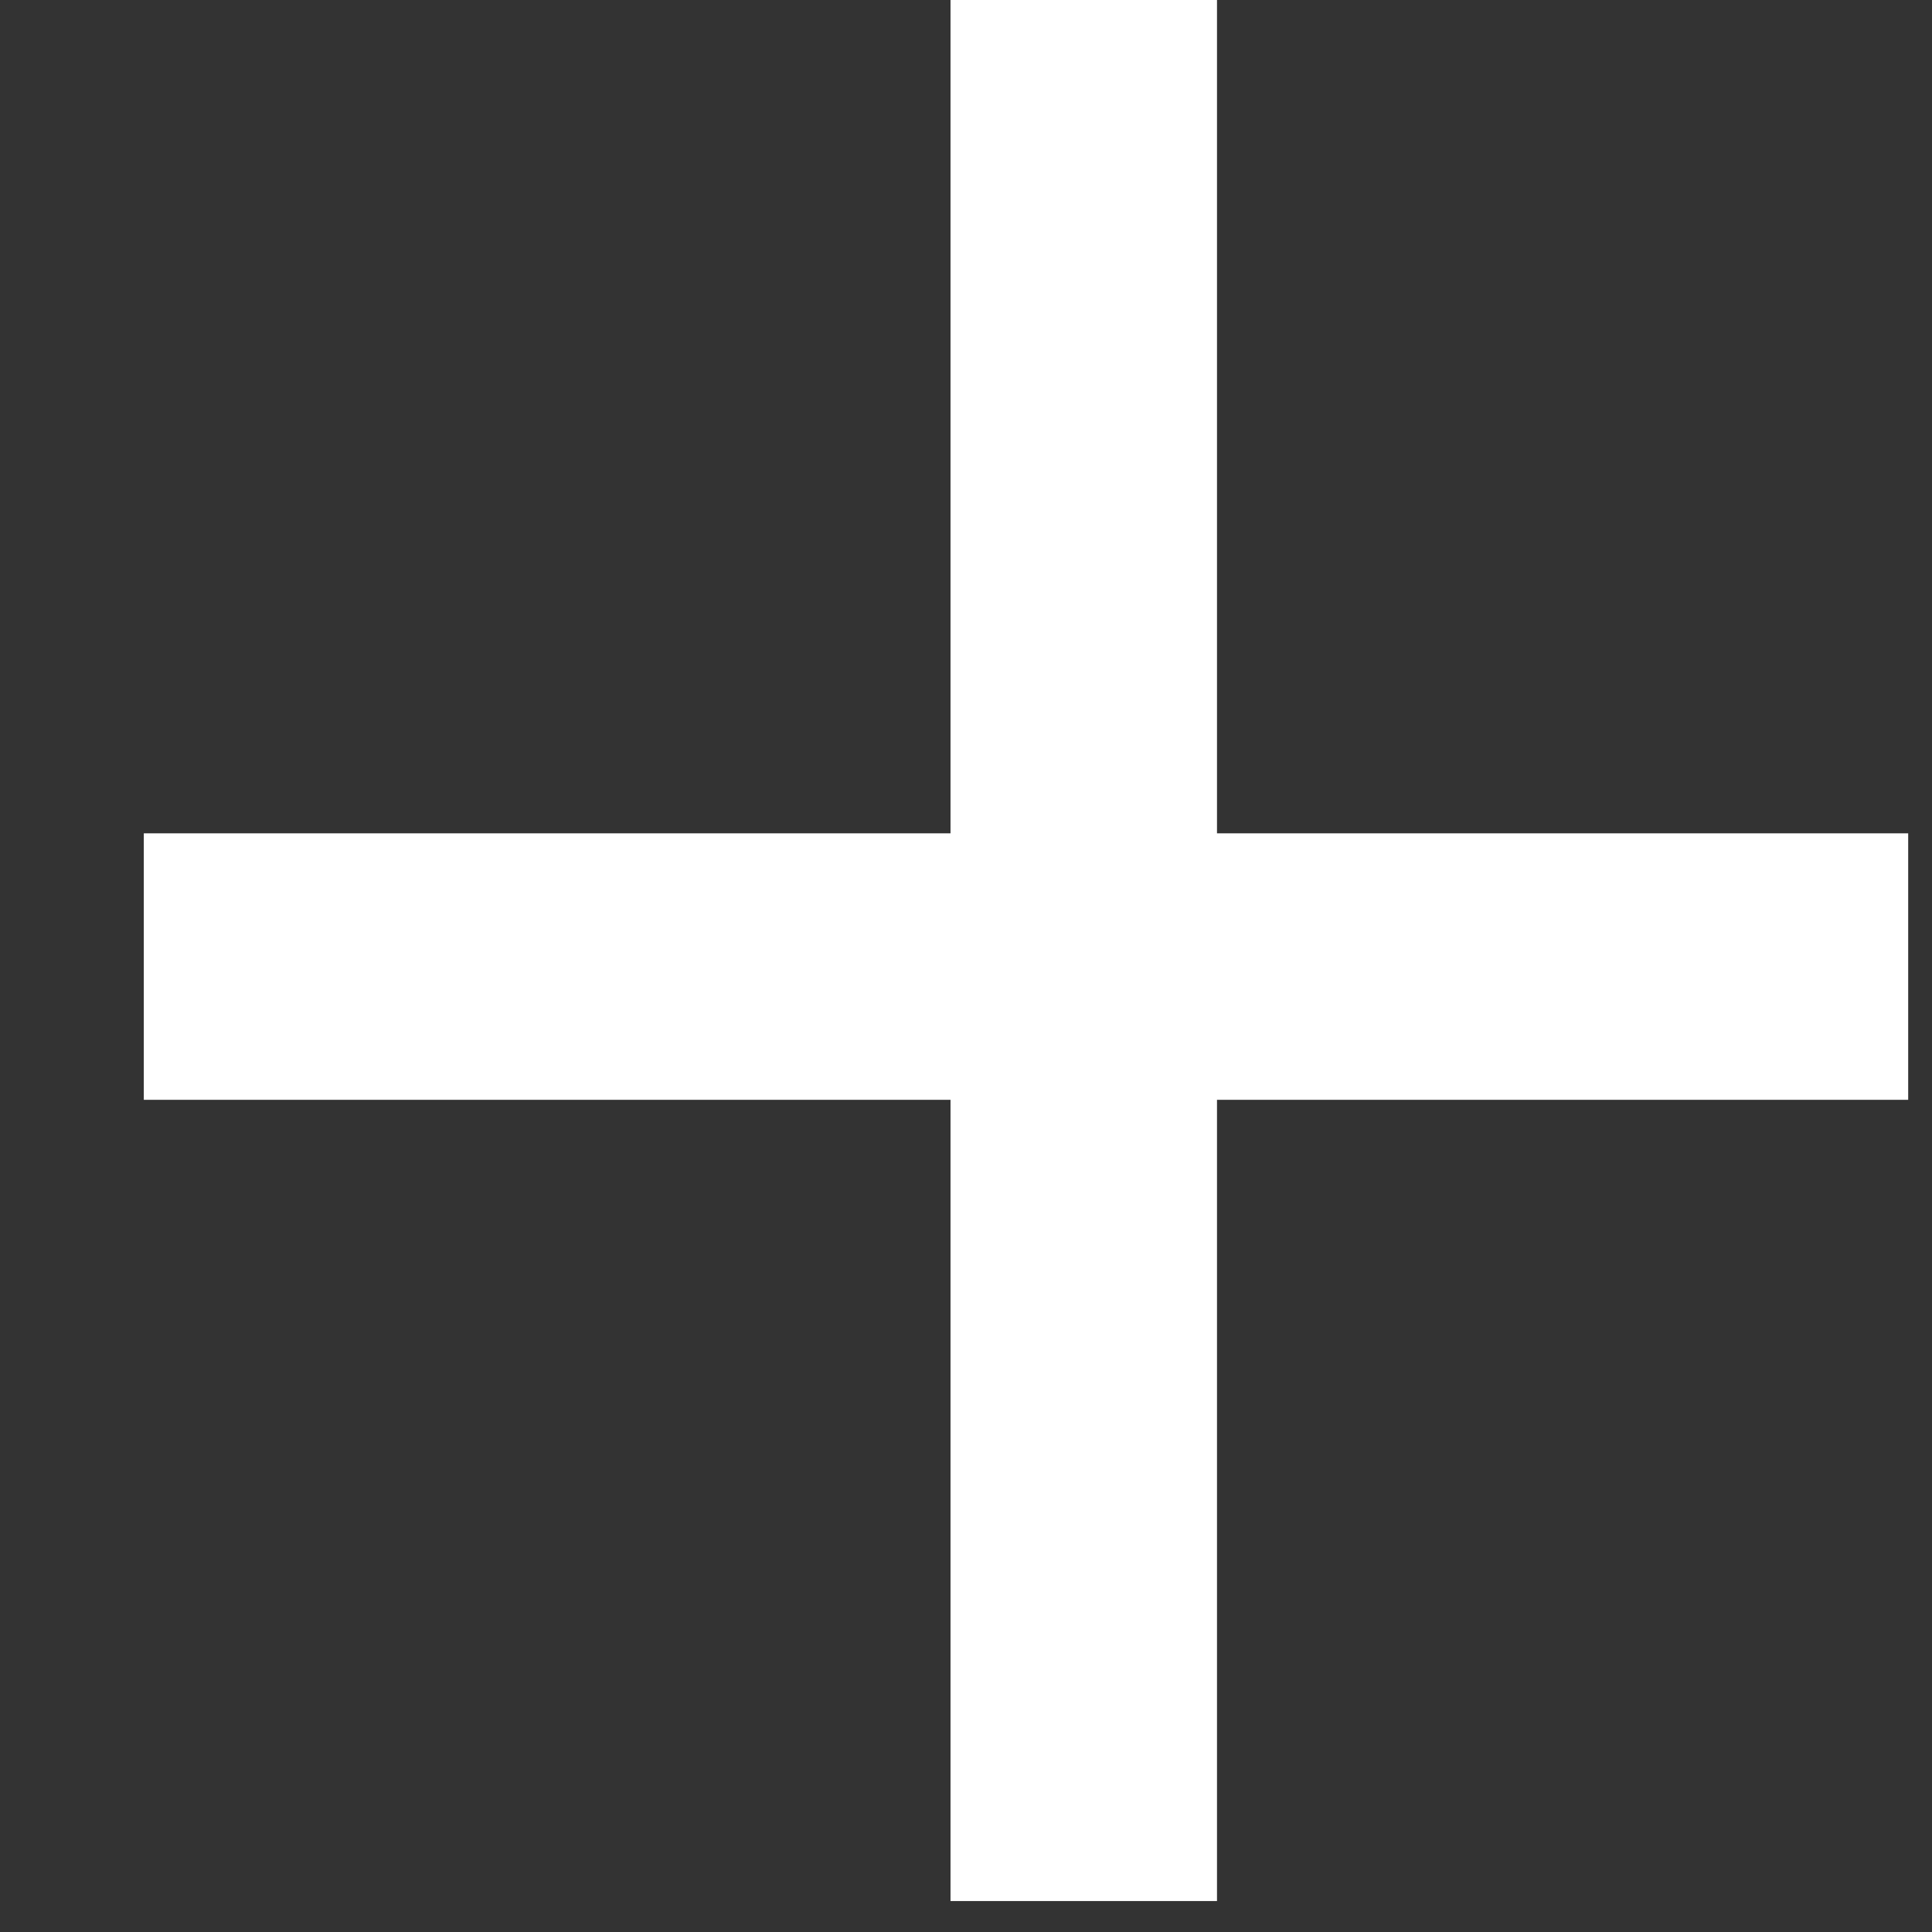 <svg width="58" height="58" viewBox="0 0 58 58" fill="none" xmlns="http://www.w3.org/2000/svg">
<rect x="0" y="0" width="58" height="58" fill="#333333" stroke="none"/>
<g opacity="1">
<path d="M57.285 29.017L4.317 29.017" stroke="white" stroke-width="8"/>
<line y1="-4" x2="57.07" y2="-4" transform="matrix(0 -1 -1 0 28.535 57.07)" stroke="white" stroke-width="8"/>
</g>
</svg>
